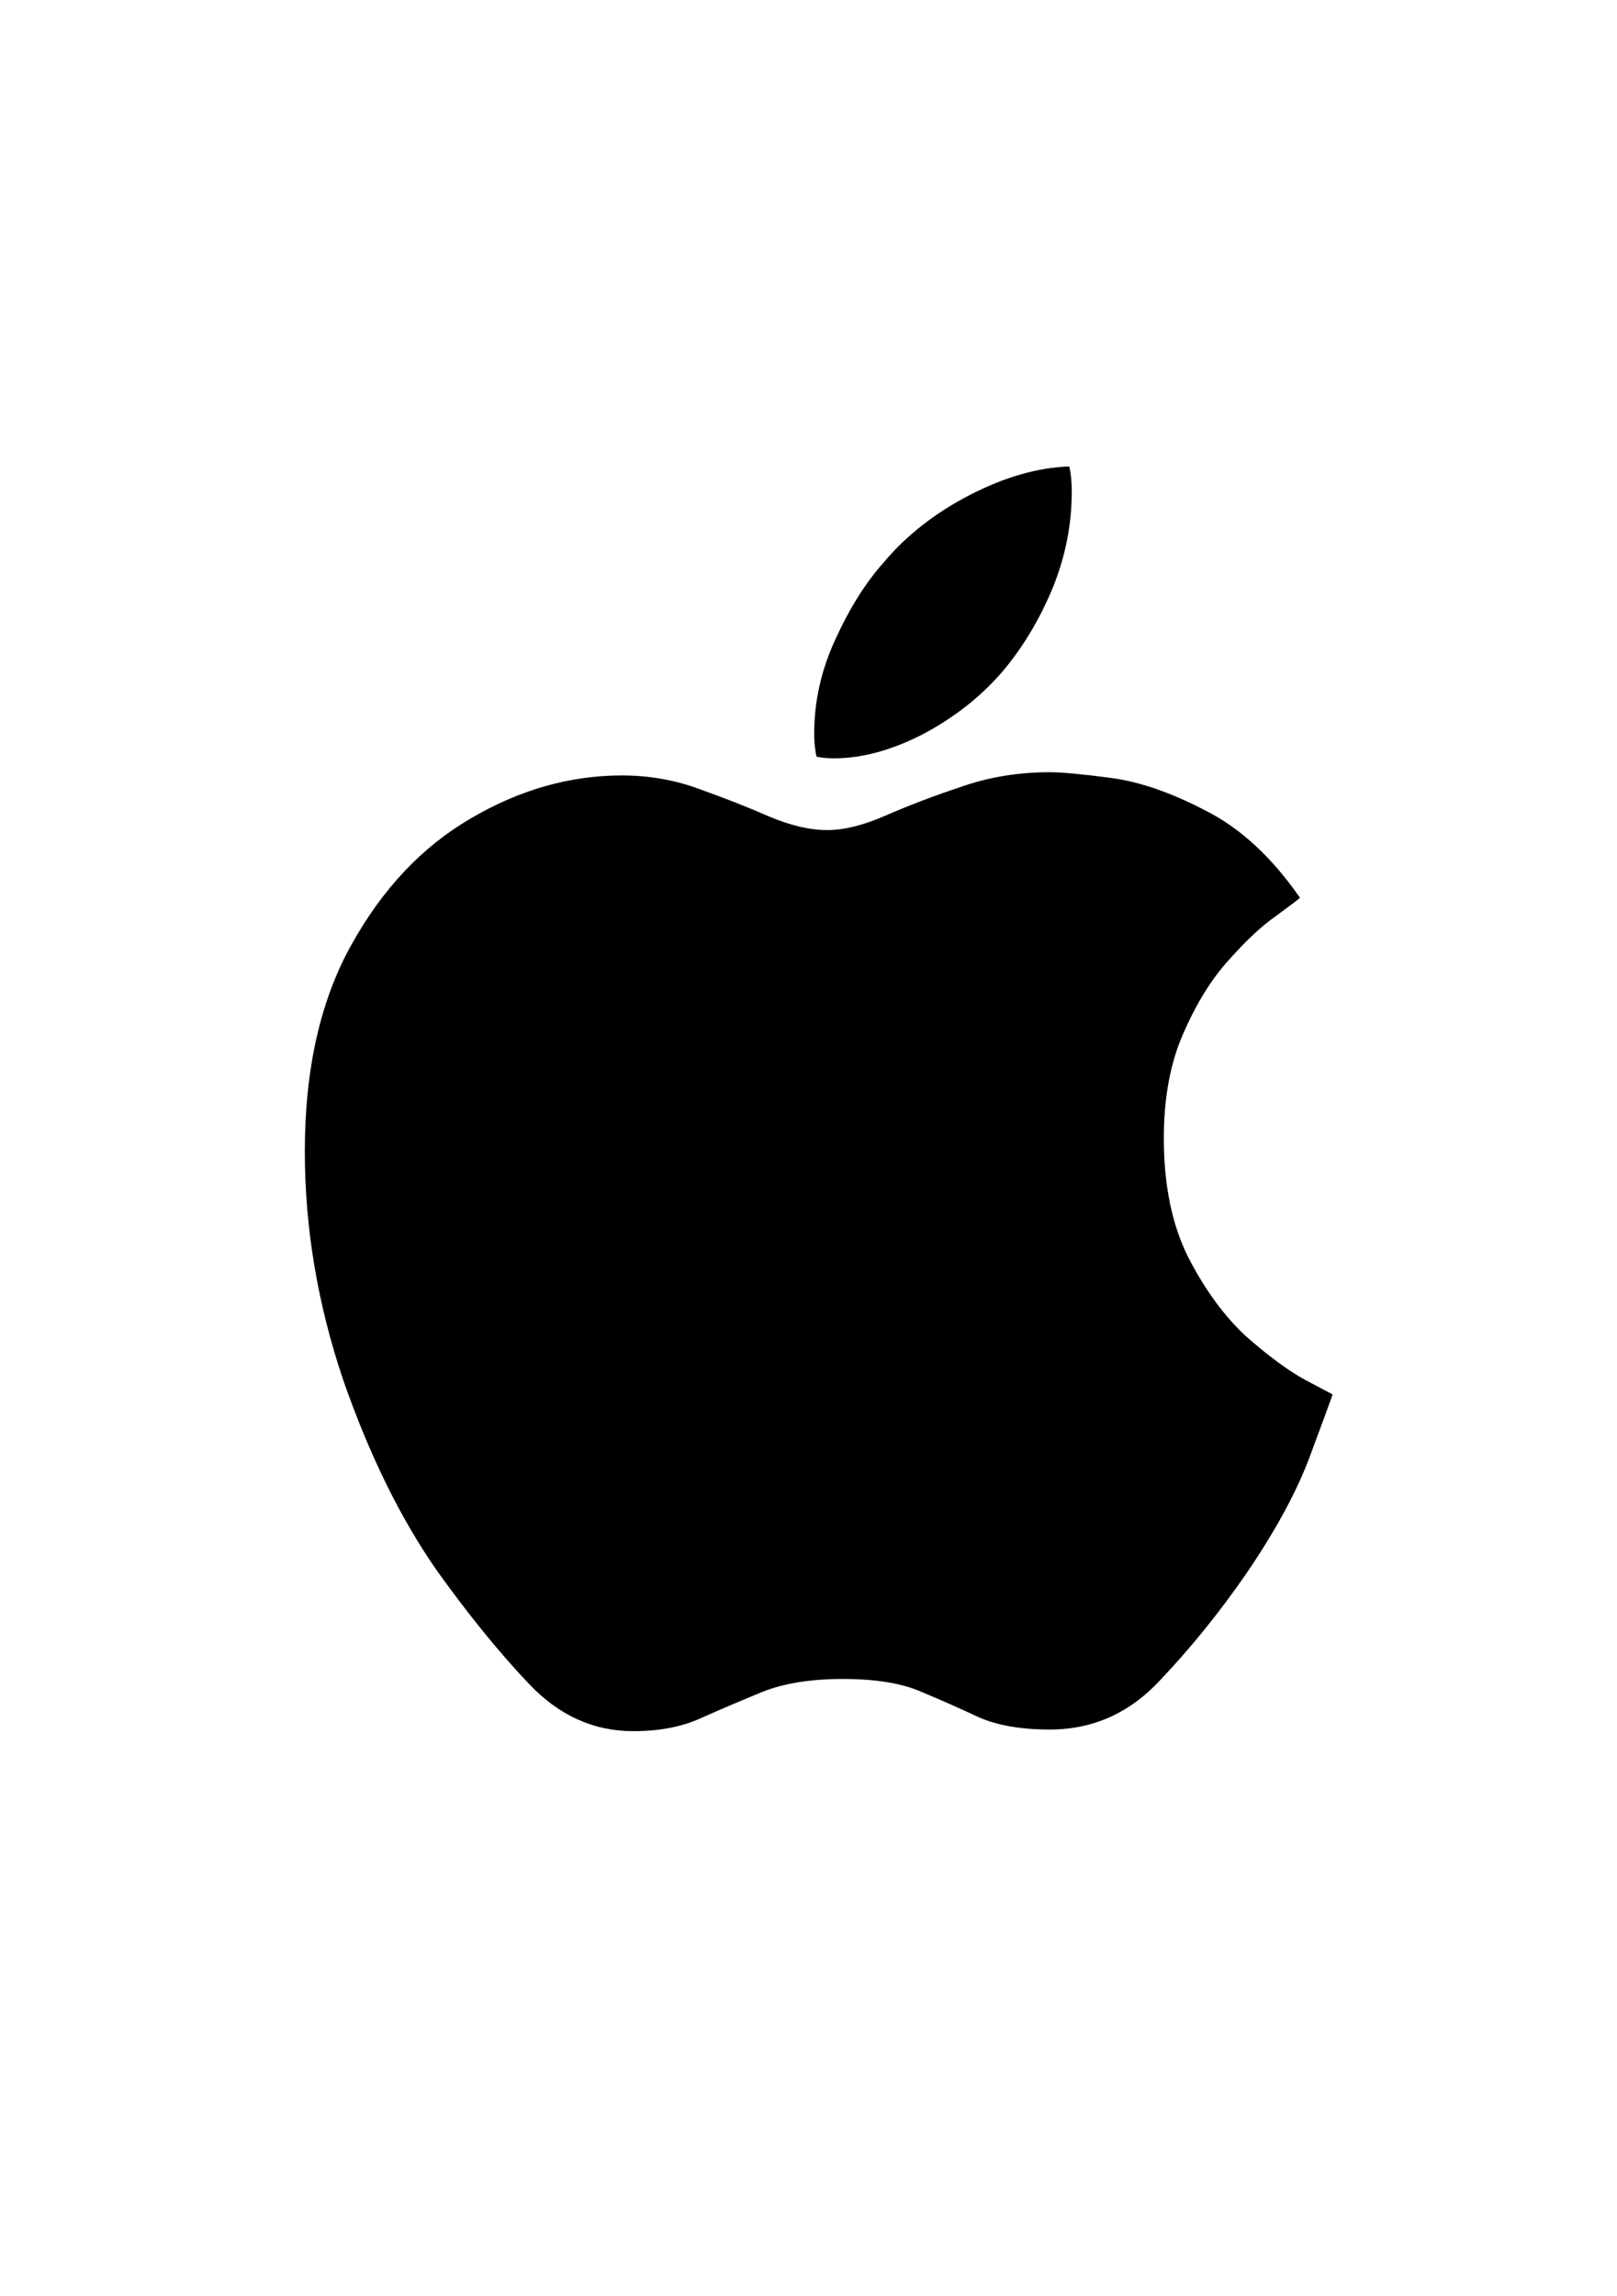 <svg width="31" height="44" viewBox="0 0 31 44" fill="none" xmlns="http://www.w3.org/2000/svg">
<path d="M20.125 14.797C20.354 14.797 20.745 14.833 21.297 14.906C21.849 14.979 22.453 15.188 23.109 15.531C23.776 15.865 24.38 16.422 24.922 17.203C24.891 17.234 24.74 17.349 24.469 17.547C24.198 17.734 23.896 18.016 23.562 18.391C23.229 18.755 22.938 19.224 22.688 19.797C22.438 20.359 22.312 21.031 22.312 21.812C22.312 22.708 22.469 23.469 22.781 24.094C23.104 24.719 23.474 25.224 23.891 25.609C24.318 25.984 24.693 26.26 25.016 26.438C25.349 26.615 25.526 26.708 25.547 26.719C25.537 26.76 25.401 27.13 25.141 27.828C24.891 28.526 24.474 29.302 23.891 30.156C23.38 30.896 22.828 31.578 22.234 32.203C21.651 32.828 20.948 33.141 20.125 33.141C19.573 33.141 19.12 33.062 18.766 32.906C18.412 32.74 18.047 32.578 17.672 32.422C17.297 32.255 16.792 32.172 16.156 32.172C15.542 32.172 15.026 32.255 14.609 32.422C14.203 32.589 13.812 32.755 13.438 32.922C13.073 33.089 12.641 33.172 12.141 33.172C11.38 33.172 10.713 32.87 10.141 32.266C9.568 31.662 8.979 30.938 8.375 30.094C7.677 29.094 7.078 27.875 6.578 26.438C6.089 24.99 5.844 23.531 5.844 22.062C5.844 20.49 6.141 19.172 6.734 18.109C7.328 17.037 8.089 16.229 9.016 15.688C9.953 15.135 10.922 14.859 11.922 14.859C12.453 14.859 12.953 14.948 13.422 15.125C13.891 15.292 14.328 15.463 14.734 15.641C15.151 15.818 15.526 15.906 15.859 15.906C16.182 15.906 16.557 15.812 16.984 15.625C17.412 15.438 17.891 15.255 18.422 15.078C18.953 14.891 19.521 14.797 20.125 14.797ZM19.266 12.812C18.859 13.302 18.349 13.713 17.734 14.047C17.12 14.37 16.537 14.531 15.984 14.531C15.87 14.531 15.76 14.521 15.656 14.5C15.646 14.469 15.635 14.412 15.625 14.328C15.615 14.245 15.609 14.156 15.609 14.062C15.609 13.438 15.745 12.833 16.016 12.25C16.287 11.656 16.594 11.167 16.938 10.781C17.375 10.26 17.927 9.828 18.594 9.484C19.26 9.141 19.896 8.958 20.5 8.938C20.531 9.073 20.547 9.234 20.547 9.422C20.547 10.047 20.427 10.656 20.188 11.25C19.948 11.833 19.641 12.354 19.266 12.812Z" fill="black"/>
</svg>
